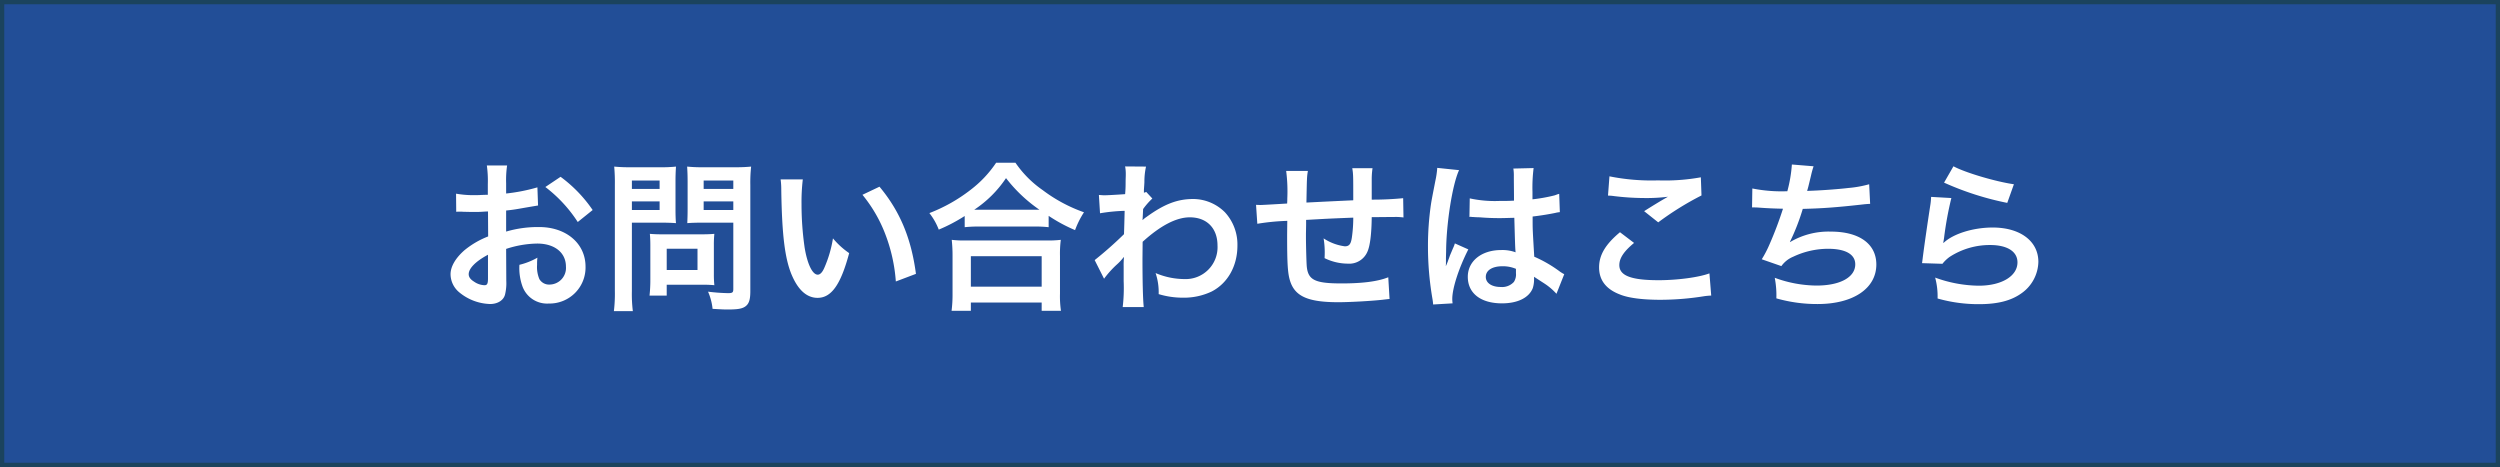 <svg xmlns="http://www.w3.org/2000/svg" width="586.28" height="109.514" viewBox="0 0 586.28 109.514">
  <rect x="0" y="0" width="586.28" height="109.514" fill="#808080" stroke="none"/>
  <g id="bunner-sp" transform="translate(-4325 -1458)">
    <g id="banner" transform="translate(4158 1227)">
      <path id="長方形_90" data-name="長方形 90" d="M0,270H585.28V378.514H0Z" transform="translate(167.5 -38.5)" fill="#224e97"/>
      <path id="長方形_90_-_アウトライン" data-name="長方形 90 - アウトライン" d="M-.5,269.5H585.78V379.014H-.5Zm585.28,1H.5V378.014H584.78Z" transform="translate(167.5 -38.5)" fill="#1b435d"/>
    </g>
    <path id="パス_911" data-name="パス 911" d="M15.694-11.628a24.323,24.323,0,0,1,7.3-1.254c4.066,0,6.726,2.128,6.726,5.4a3.9,3.9,0,0,1-3.838,4.218A2.628,2.628,0,0,1,23.484-4.56,7.322,7.322,0,0,1,22.952-7.9a13.176,13.176,0,0,1,.076-1.672A16.031,16.031,0,0,1,18.81-7.9a12.7,12.7,0,0,0,.646,4.864,6.134,6.134,0,0,0,6.232,4.218,8.442,8.442,0,0,0,8.626-8.664c0-5.4-4.522-9.272-10.868-9.272a26.35,26.35,0,0,0-7.752,1.064v-4.94c1.444-.152,2.2-.266,3.458-.494,2.622-.456,3.344-.57,4.028-.684l-.152-4.256a42.379,42.379,0,0,1-7.334,1.444v-2.432a23.33,23.33,0,0,1,.228-4.142h-4.75a26.037,26.037,0,0,1,.228,4.37v2.508c-.418,0-.608,0-1.52.038-.532.038-.95.038-1.33.038a23.306,23.306,0,0,1-4.6-.342L3.99-20.33a7.125,7.125,0,0,1,.8-.038c.114,0,.456,0,.95.038.456,0,1.52.038,2.09.038.95,0,1.482,0,2.052-.038,1.254-.076,1.254-.076,1.558-.076l.038,5.852a20.329,20.329,0,0,0-5.548,3.23C3.838-9.5,2.66-7.486,2.66-5.7A5.582,5.582,0,0,0,4.75-1.406a11.837,11.837,0,0,0,7.182,2.7c1.786,0,3.154-.874,3.5-2.2a11.315,11.315,0,0,0,.3-3.23ZM11.438-4.712c0,1.254-.19,1.6-.836,1.6A4.568,4.568,0,0,1,8.17-3.952C7.3-4.484,6.916-5.054,6.916-5.7c0-1.368,1.672-3.04,4.522-4.56ZM35.986-20.748a32.23,32.23,0,0,0-7.524-7.79L24.89-26.144a32.45,32.45,0,0,1,7.6,8.208Zm9.2,2.964h6.84c1.254,0,2.584.038,3.5.114-.076-.836-.114-1.71-.114-3.42v-6.27c0-1.482.038-2.356.114-3.572a32.108,32.108,0,0,1-3.876.152H44.916a35.5,35.5,0,0,1-3.876-.152,42.486,42.486,0,0,1,.152,4.294v24.89a33.971,33.971,0,0,1-.228,4.712H45.41a32.594,32.594,0,0,1-.228-4.674Zm0-9.88h6.5v1.976h-6.5Zm0,4.9h6.5v2.014h-6.5ZM72.96-26.676a33.461,33.461,0,0,1,.19-4.256,36.27,36.27,0,0,1-3.914.152h-7.22a34.189,34.189,0,0,1-3.876-.152c.076,1.1.114,2.128.114,3.572v6.27c0,1.634-.038,2.394-.076,3.42.836-.076,2.2-.114,3.458-.114H68.97V-2.242c0,.836-.19.988-1.254.988A44.383,44.383,0,0,1,63.042-1.6a13.267,13.267,0,0,1,1.064,4.028c2.508.152,2.926.152,3.534.152,2.2,0,3.23-.152,3.99-.608.988-.608,1.33-1.6,1.33-3.686Zm-10.944-.988H68.97v1.976H62.016Zm0,4.9H68.97v2.014H62.016ZM64.41-12.54a25.07,25.07,0,0,1,.114-2.622c-.8.076-1.748.114-2.926.114H52.212c-1.1,0-1.976-.038-2.812-.114.076.8.114,1.634.114,2.66V-4.37a33.867,33.867,0,0,1-.19,3.686h4.028V-3.23h8.474c1.1,0,1.9.038,2.7.114A23.793,23.793,0,0,1,64.41-5.7Zm-11.058.874h7.22v4.978h-7.22ZM80.066-27.93a18.158,18.158,0,0,1,.152,2.432c.152,10.526.836,16.036,2.394,19.836,1.52,3.648,3.572,5.51,6.118,5.51,3.23,0,5.434-3.078,7.41-10.488a18.758,18.758,0,0,1-3.8-3.458A28.015,28.015,0,0,1,90.326-7.22c-.456,1.064-.988,1.634-1.558,1.634-1.216,0-2.432-2.432-3.078-6.384a71.111,71.111,0,0,1-.722-10.184,44.176,44.176,0,0,1,.3-5.776Zm19.19,3.61a33.169,33.169,0,0,1,5.4,9.348A38.522,38.522,0,0,1,107.084-3.99L111.8-5.776c-1.1-8.36-3.762-14.706-8.55-20.444Zm23.978,7.6a28.611,28.611,0,0,1,3.268-.152h13a27.662,27.662,0,0,1,3.42.152v-2.66a36.932,36.932,0,0,0,6.194,3.344,20.46,20.46,0,0,1,2.09-4.18,35.732,35.732,0,0,1-9.69-5.206,24.828,24.828,0,0,1-6.384-6.422h-4.522A26.537,26.537,0,0,1,124.64-25.5a37.968,37.968,0,0,1-9.69,5.472,14.715,14.715,0,0,1,2.2,3.876,38.686,38.686,0,0,0,6.08-3.192Zm3.306-4.1h-1.064a26.6,26.6,0,0,0,7.448-7.41,34.711,34.711,0,0,0,7.828,7.41H126.54ZM124.678,2.888V.95h16.606V2.888h4.522a23.739,23.739,0,0,1-.228-3.99V-9.994a25.9,25.9,0,0,1,.19-3.762,24.926,24.926,0,0,1-3.306.152h-19a23.931,23.931,0,0,1-3.268-.152,34.308,34.308,0,0,1,.19,3.762V-1.14a30.385,30.385,0,0,1-.228,4.028Zm0-12.806h16.606v7.144H124.678Zm31.236,5.282A23.025,23.025,0,0,1,158.84-7.9a12.191,12.191,0,0,0,1.672-1.786h.076a19.266,19.266,0,0,0-.076,2.242v3.382a37.816,37.816,0,0,1-.228,6.08h4.94c-.19-1.672-.3-5.928-.3-11.362l.038-3.952c4.18-3.8,7.9-5.738,11.058-5.738,3.99,0,6.5,2.546,6.5,6.612a7.472,7.472,0,0,1-7.752,7.866A17.394,17.394,0,0,1,168-5.966a14.17,14.17,0,0,1,.722,4.94,19.467,19.467,0,0,0,5.662.836,15.155,15.155,0,0,0,6.764-1.444c3.762-1.938,6.042-5.966,6.042-10.754a11.145,11.145,0,0,0-2.926-7.828,10.6,10.6,0,0,0-7.41-3.116c-3.724,0-6.8,1.178-10.944,4.18a6.7,6.7,0,0,0-.912.722l-.076.038c.038-.114.076-.95.152-2.584a16.082,16.082,0,0,1,2.166-2.47L165.794-25a1.735,1.735,0,0,1-.532.19V-25.5c.076-1.064.076-1.064.114-1.786a16.366,16.366,0,0,1,.38-3.648l-4.9-.038a9.387,9.387,0,0,1,.152,1.672v.38c0,.342-.038.874-.038,1.6,0,1.368-.038,1.862-.114,2.85-2.128.152-4.218.266-4.9.266-.342,0-.646-.038-1.254-.076l.266,4.294a40.718,40.718,0,0,1,5.776-.57c-.076,3.116-.076,3.154-.152,5.472a89.307,89.307,0,0,1-6.878,6.08Zm66.652-.342c-2.47.988-6.042,1.444-10.982,1.444-6.194,0-7.828-.8-8.132-3.99-.076-.76-.19-4.9-.19-6.878v-.8c.038-2.014.038-2.014.038-2.2V-18.43c5.282-.3,5.282-.3,11.058-.532a32.749,32.749,0,0,1-.342,4.75c-.228,1.482-.646,1.976-1.634,1.976A11.785,11.785,0,0,1,207.4-14.1a20.23,20.23,0,0,1,.266,3.116c0,.532,0,.76-.038,1.52a12.455,12.455,0,0,0,5.434,1.292,4.631,4.631,0,0,0,4.636-2.85c.608-1.368.95-4.218.988-8.056,1.786,0,3.952-.038,5.282-.038a13.322,13.322,0,0,1,2.166.114l-.076-4.522a73.278,73.278,0,0,1-7.372.342v-4.75a17.318,17.318,0,0,1,.19-2.622h-4.75c.228,1.482.228,1.482.228,7.524-5.662.266-5.662.266-10.982.532.114-6,.114-6,.342-7.41h-5.092a37.5,37.5,0,0,1,.266,6.46c0,.228,0,.57-.038,1.178-3.762.228-5.852.342-6.194.342-.19,0-.57,0-1.1-.038l.3,4.446a51.9,51.9,0,0,1,7.03-.684c-.038,2.964-.038,3.116-.038,3.686,0,6.536.152,8.664.684,10.374,1.14,3.648,4.218,5.016,11.324,5.016,2.508,0,7.524-.266,10.3-.57,1.292-.152,1.292-.152,1.71-.19ZM241.6-19.114a.669.669,0,0,1,.228-.038,1.745,1.745,0,0,1,.38.038,5.658,5.658,0,0,1,.646.038c.19,0,.608.038,1.14.038,1.786.152,3.306.19,4.712.19.988,0,1.9-.038,3.42-.076.152,5.282.19,7.144.3,8.094a9.032,9.032,0,0,0-3.382-.532c-4.6,0-7.828,2.584-7.828,6.27,0,3.876,3.04,6.232,8.018,6.232,3.686,0,6.346-1.33,7.22-3.572a6.649,6.649,0,0,0,.3-2.128v-.532c.228.152,1.1.722,2.394,1.558A14.237,14.237,0,0,1,262.01-1.1l1.824-4.6a7.232,7.232,0,0,1-1.064-.646A30.3,30.3,0,0,0,256.8-9.8c-.38-6.384-.38-6.46-.38-8.588v-.836c2.014-.228,3.99-.57,5.282-.836a6.567,6.567,0,0,1,1.1-.19l-.152-4.294-.3.076c-.608.228-.608.228-.836.3a38.2,38.2,0,0,1-5.13.912V-25a37.177,37.177,0,0,1,.266-5.586l-4.75.114a10.631,10.631,0,0,1,.114,1.824c0,1.558.038,3.458.038,5.7-1.33.076-2.166.076-3.5.076a27.385,27.385,0,0,1-6.878-.608ZM252.51-6.954v1.026a3.189,3.189,0,0,1-.494,2.052A3.736,3.736,0,0,1,248.938-2.7c-2.128,0-3.5-.95-3.5-2.356,0-1.558,1.52-2.508,3.952-2.508A7.954,7.954,0,0,1,252.51-6.954ZM237.652,1.14a7.445,7.445,0,0,1-.076-1.026c0-2.508,1.52-7.22,3.762-11.628l-3.154-1.406a7.241,7.241,0,0,1-.456,1.178c-.38.912-.38.912-.722,1.71-.19.608-.38,1.026-.456,1.292-.266.684-.266.684-.456,1.1h-.038a6.469,6.469,0,0,0,.038-.8v-.608c0-.608,0-.608.038-1.976.038-6.612,1.482-15.77,3.04-19.076l-5.13-.532v.152a20.4,20.4,0,0,1-.418,2.812c-.836,4.294-.836,4.294-1.026,5.434a67.922,67.922,0,0,0-.722,10.07A72.061,72.061,0,0,0,232.9-.076a13.868,13.868,0,0,1,.19,1.482Zm36.442-25.27a11.4,11.4,0,0,1,1.406.114,59.917,59.917,0,0,0,6.954.456,40.507,40.507,0,0,0,5.7-.3c-1.748.988-3.61,2.128-5.586,3.382l3.306,2.622a69.862,69.862,0,0,1,10.146-6.308l-.152-4.256a47.126,47.126,0,0,1-10.032.722,49.839,49.839,0,0,1-11.4-.95Zm2.812,8.588c-3.42,2.85-4.9,5.358-4.9,8.246,0,2.964,1.6,5.092,4.864,6.346,2.014.836,5.358,1.254,9.5,1.254a65.018,65.018,0,0,0,10.26-.836A15.108,15.108,0,0,1,298.3-.684l-.418-5.206c-2.432.912-7.41,1.6-11.932,1.6-6.422,0-9.2-1.064-9.2-3.534,0-1.634,1.064-3.23,3.458-5.206Zm30.97-5.814h.3c.3,0,.684,0,1.216.038,2.014.152,3.724.228,5.738.266a86.036,86.036,0,0,1-3.192,8.436,25.545,25.545,0,0,1-1.786,3.42l4.6,1.6a6.444,6.444,0,0,1,2.774-2.2,19.212,19.212,0,0,1,8.17-1.862c4.1,0,6.384,1.292,6.384,3.648,0,3.04-3.572,4.978-9.082,4.978a28.915,28.915,0,0,1-9.8-1.824,21.629,21.629,0,0,1,.38,4.826,34.715,34.715,0,0,0,9.69,1.33c8.322,0,13.756-3.648,13.756-9.272,0-4.826-3.99-7.714-10.678-7.714a17.674,17.674,0,0,0-9.576,2.47V-13.3a50.525,50.525,0,0,0,3-7.714c4.75-.114,8.094-.38,13.6-.988.988-.114,1.33-.152,2.2-.19l-.228-4.6a25.924,25.924,0,0,1-4.864.874c-2.508.3-6.8.608-9.69.684.228-.722.228-.722.912-3.572a21.237,21.237,0,0,1,.608-2.2l-5.092-.418a32.6,32.6,0,0,1-1.064,6.27,34.953,34.953,0,0,1-8.208-.646Zm45.03-5.814a68.779,68.779,0,0,0,14.82,4.75l1.558-4.37c-4.294-.608-11.552-2.774-14.174-4.218Zm-3.04,3.344a15.506,15.506,0,0,1-.228,2.2c-.684,4.484-1.292,8.7-1.6,11.058-.19,1.444-.19,1.6-.3,2.28l4.788.152a8.273,8.273,0,0,1,1.71-1.634A17.294,17.294,0,0,1,363.7-12.54c4.028,0,6.422,1.52,6.422,4.066C370.12-5.244,366.4-3,361.038-3a30.677,30.677,0,0,1-10.222-1.9,16.863,16.863,0,0,1,.57,4.9,34.941,34.941,0,0,0,9.69,1.33c4.408,0,7.562-.8,10.032-2.584a9.253,9.253,0,0,0,3.914-7.334c0-4.864-4.256-8.056-10.716-8.056-4.6,0-9.31,1.482-11.514,3.61l-.076-.076c.114-.57.114-.57.19-1.1a80.4,80.4,0,0,1,1.71-9.348Z" transform="translate(4428 1528)" fill="#fff"/>
  </g>
</svg>
